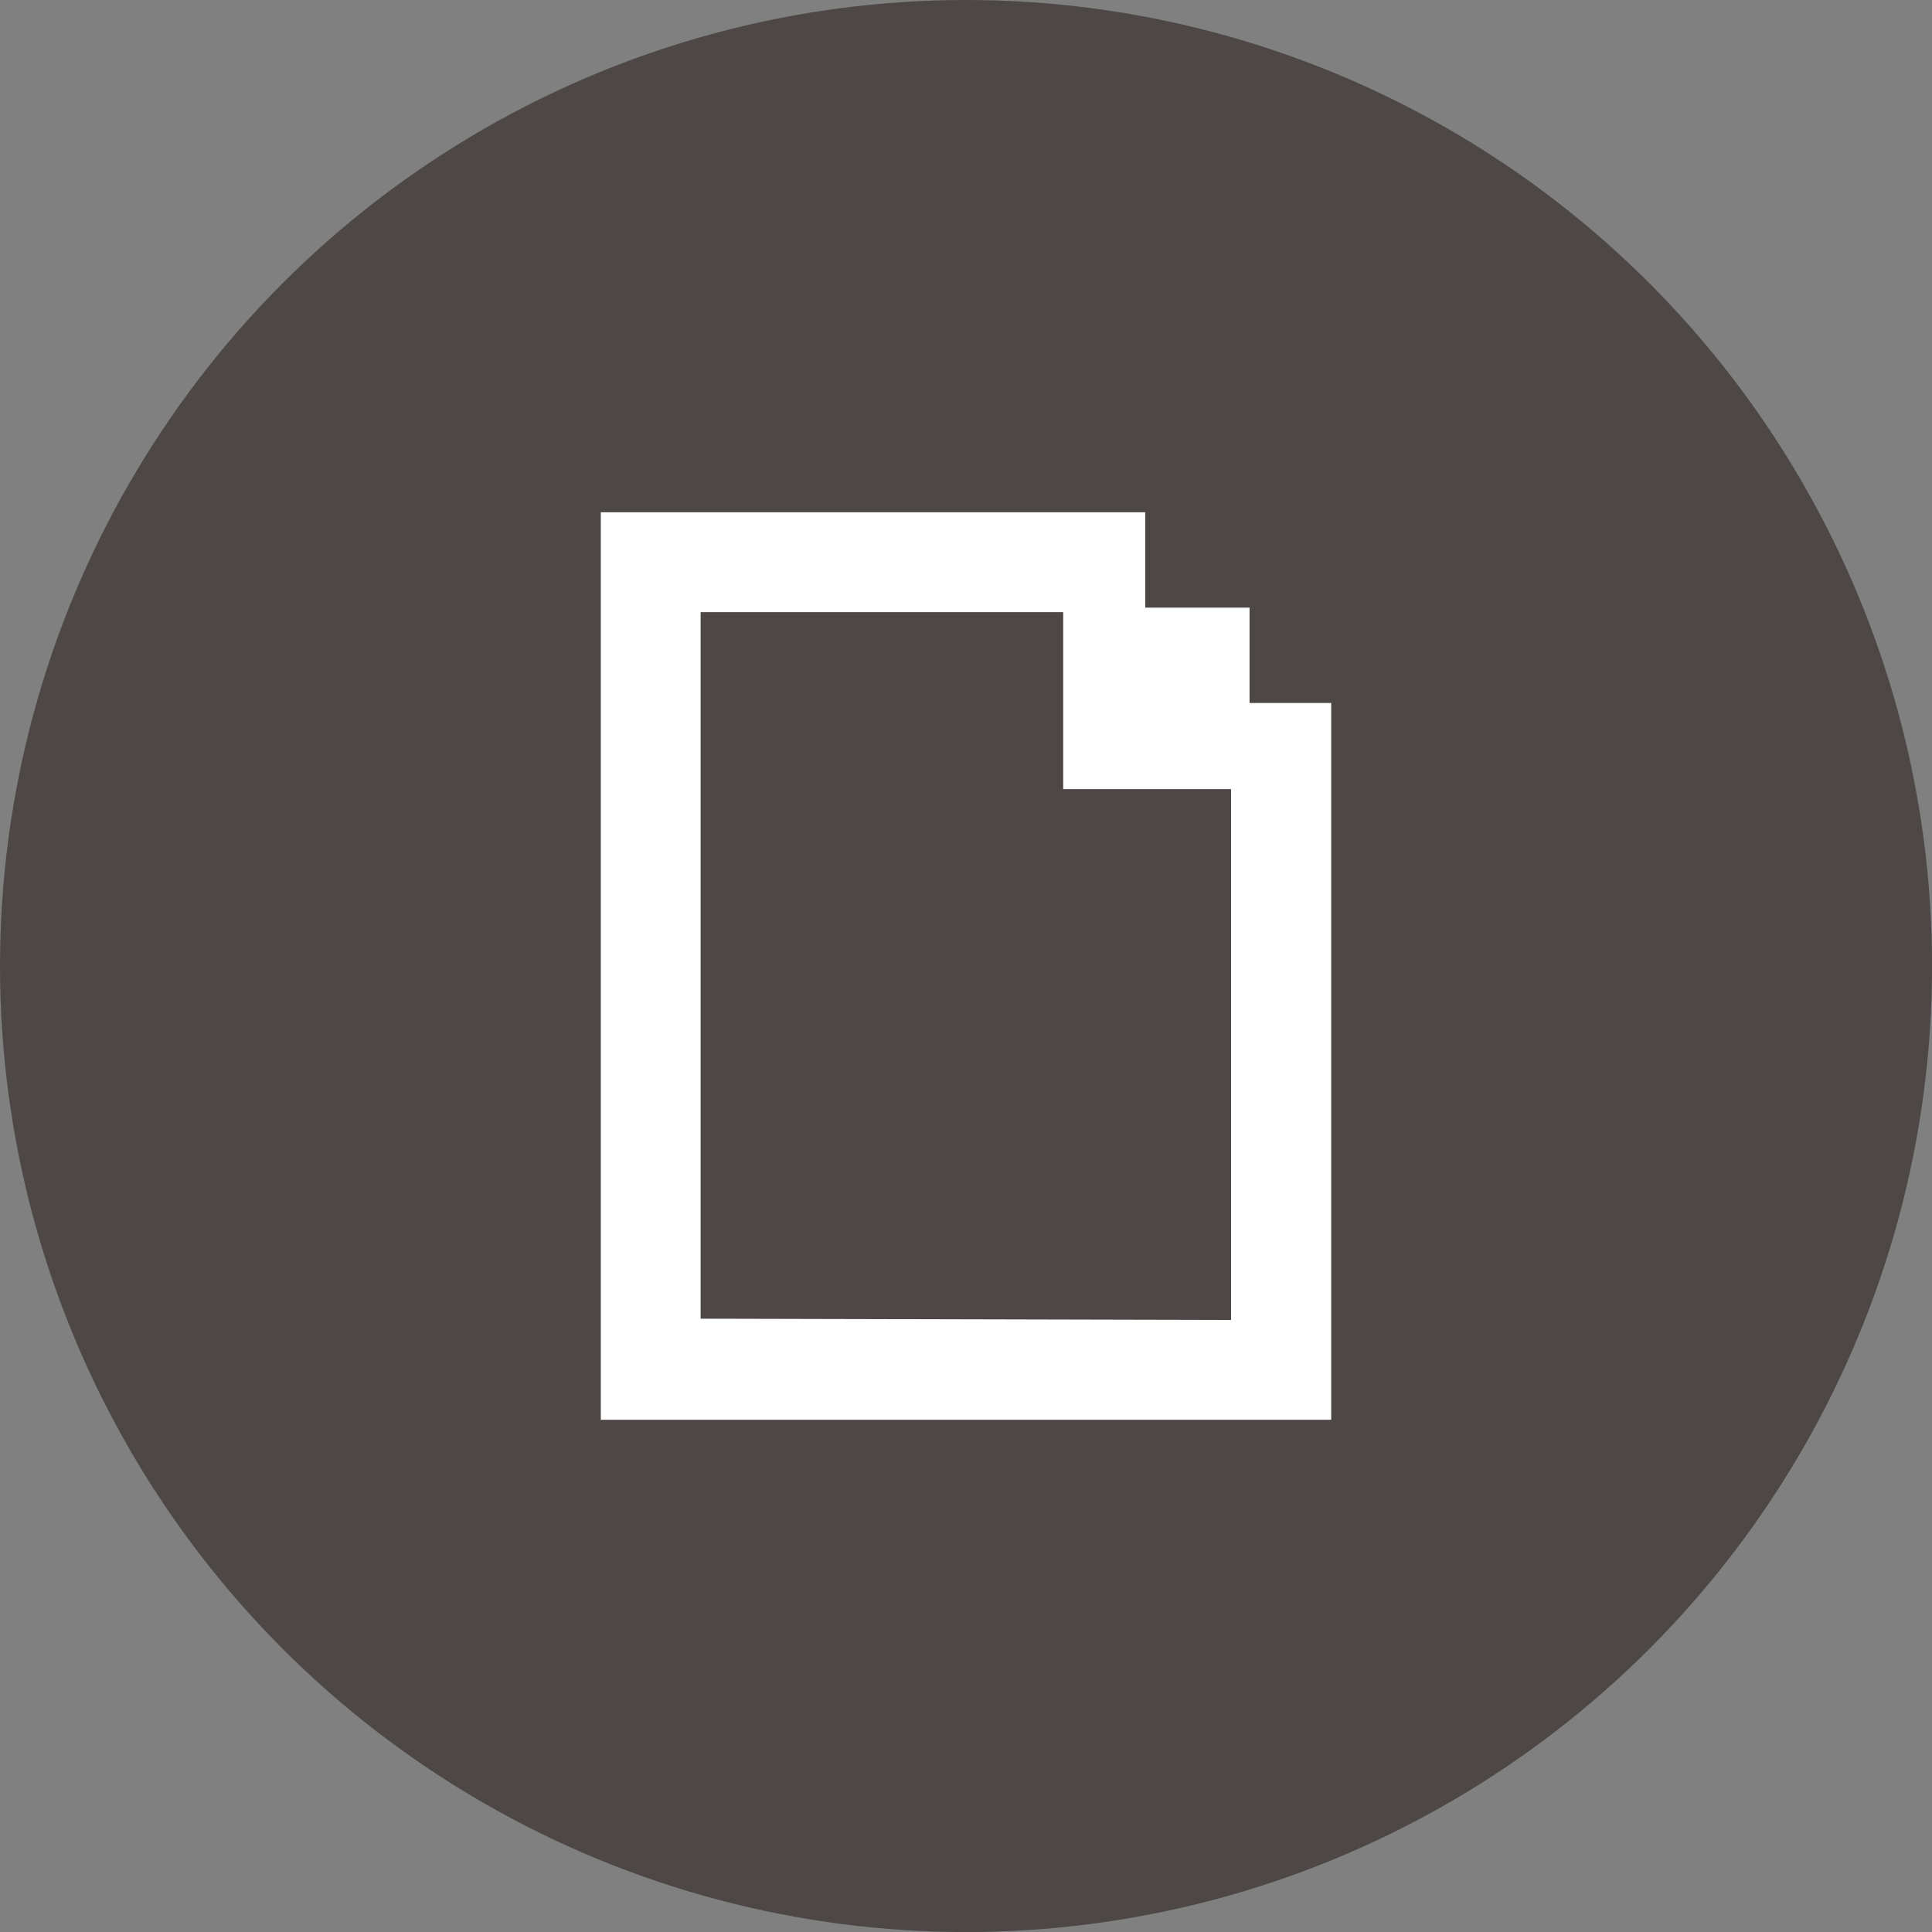 <svg id="Giphy" xmlns="http://www.w3.org/2000/svg" width="36.463" height="36.463" viewBox="0 0 36.463 36.463">
  <rect x="0" y="0" width="36.463" height="36.463" fill="#808080" stroke="none"/>
  <circle id="Ellipse_11" data-name="Ellipse 11" cx="18.232" cy="18.232" r="18.232" transform="translate(0 0)" fill="#4d4846"/>
  <g id="Giphy-2" data-name="Giphy" transform="translate(11.339 9.668)">
    <path id="Path_768" data-name="Path 768" d="M344.034,294.6v-1.8h-1.969V291H331.79v17.128h13.785V294.6Zm-10.36,11.62V292.885h6.843v3.34h3.168v10.019Z" transform="translate(-331.79 -291)" fill="#fff"/>
  </g>
</svg>
